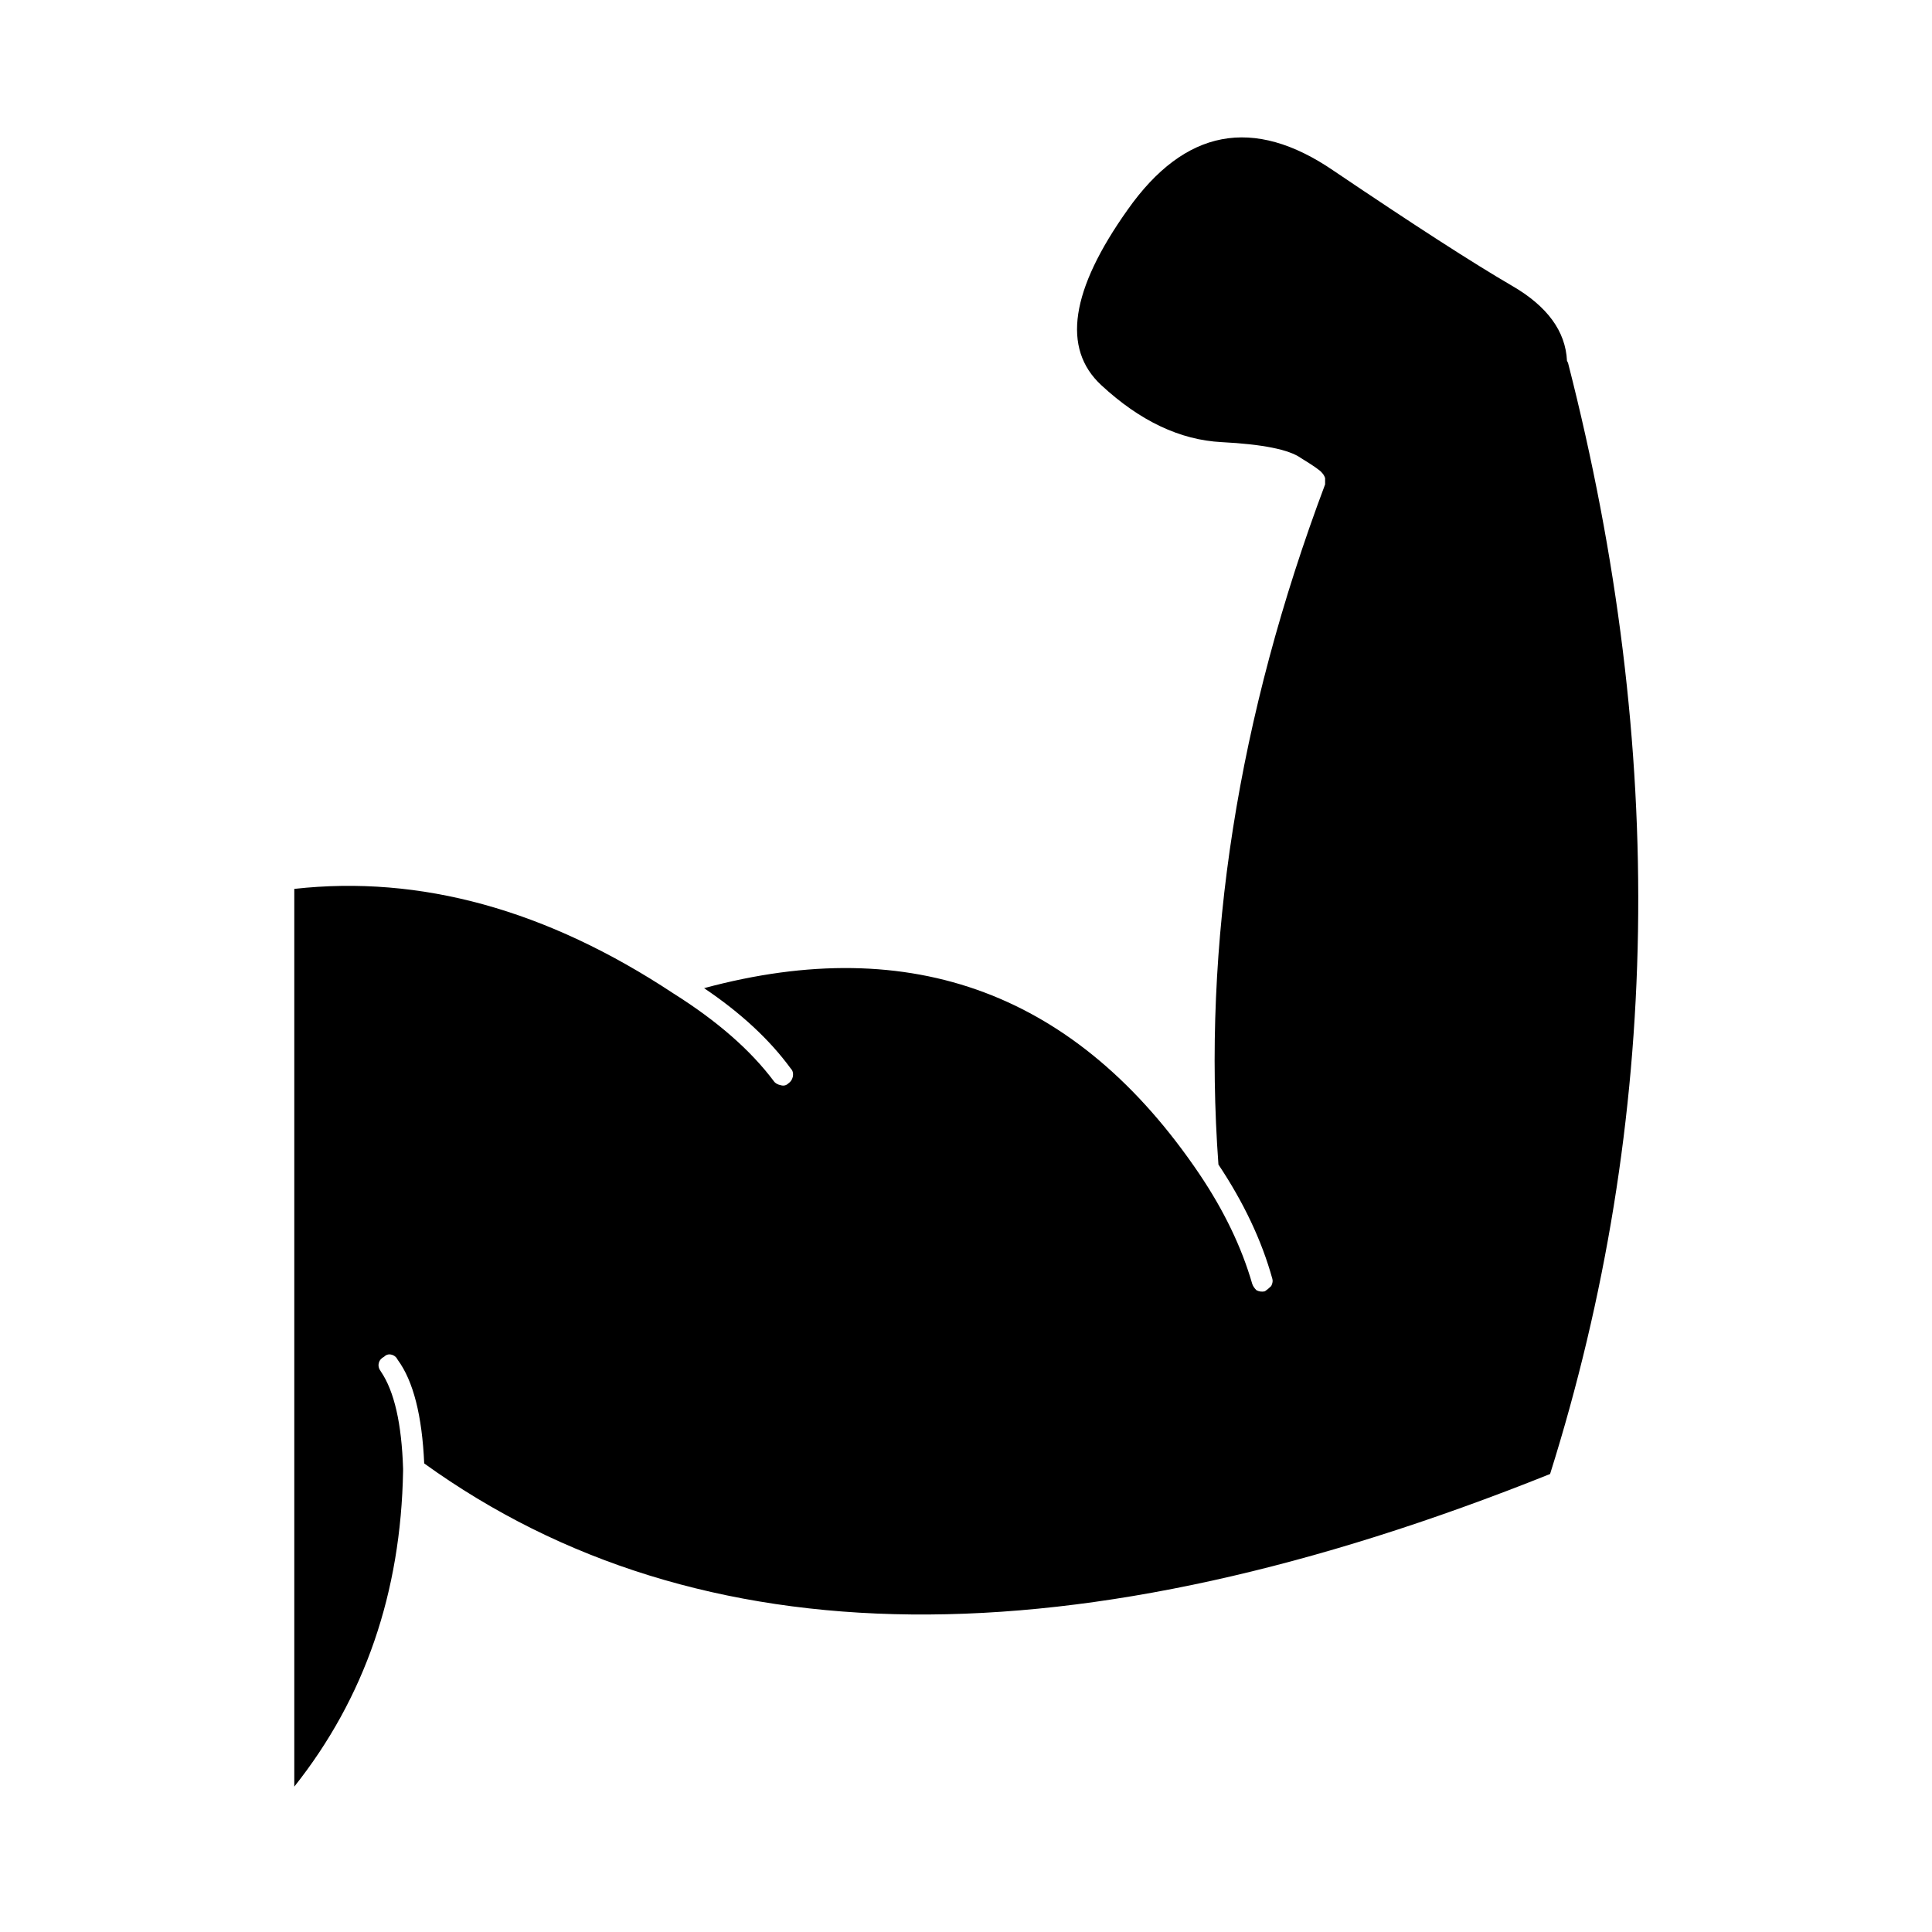 <?xml version="1.0" encoding="UTF-8"?>
<!-- Uploaded to: SVG Repo, www.svgrepo.com, Generator: SVG Repo Mixer Tools -->
<svg fill="#000000" width="800px" height="800px" version="1.1" viewBox="144 144 512 512" xmlns="http://www.w3.org/2000/svg">
 <path d="m488.73 265.37c3.356 2.051 5.223 3.356 5.598 3.918 0.371 0.371 0.652 0.84 0.84 1.398v1.68c-23.141 61.578-32.562 121.66-28.27 180.25 6.715 10.078 11.473 20.152 14.273 30.23 0.188 0.559 0.094 1.211-0.281 1.957-0.559 0.562-1.117 1.027-1.68 1.402-0.746 0.184-1.492 0.094-2.238-0.281-0.559-0.559-0.934-1.121-1.117-1.68-2.801-9.703-7.465-19.406-13.996-29.109-32.281-47.77-76.039-64.188-131.27-49.262 9.703 6.531 17.352 13.621 22.949 21.273 0.562 0.559 0.746 1.305 0.562 2.238-0.188 0.746-0.562 1.309-1.121 1.68-0.559 0.559-1.215 0.746-1.961 0.559-0.93-0.184-1.586-0.559-1.957-1.117-6.16-8.211-15.023-15.953-26.59-23.23-33.59-22.207-67.082-31.441-100.48-27.711v237.91c18.66-23.512 28.27-51.406 28.832-83.688v-0.562c-0.375-11.941-2.332-20.523-5.879-25.75-0.559-0.746-0.746-1.492-0.559-2.238 0.184-0.746 0.652-1.305 1.398-1.68 0.559-0.559 1.211-0.746 1.957-0.559 0.75 0.188 1.309 0.652 1.68 1.398 4.106 5.598 6.438 14.742 7 27.43 72.77 52.434 172.23 53.367 298.37 2.801 29.48-93.672 31.066-191.82 4.758-294.45l-0.281-0.559c-0.371-7.84-5.223-14.465-14.555-19.875-10.262-5.969-26.031-16.141-47.301-30.508-21.273-14.555-39.465-11.102-54.578 10.355-15.117 21.273-17.449 36.762-7 46.465 10.262 9.516 20.898 14.551 31.91 15.113 10.82 0.559 17.82 1.957 20.992 4.199z"/>
</svg>